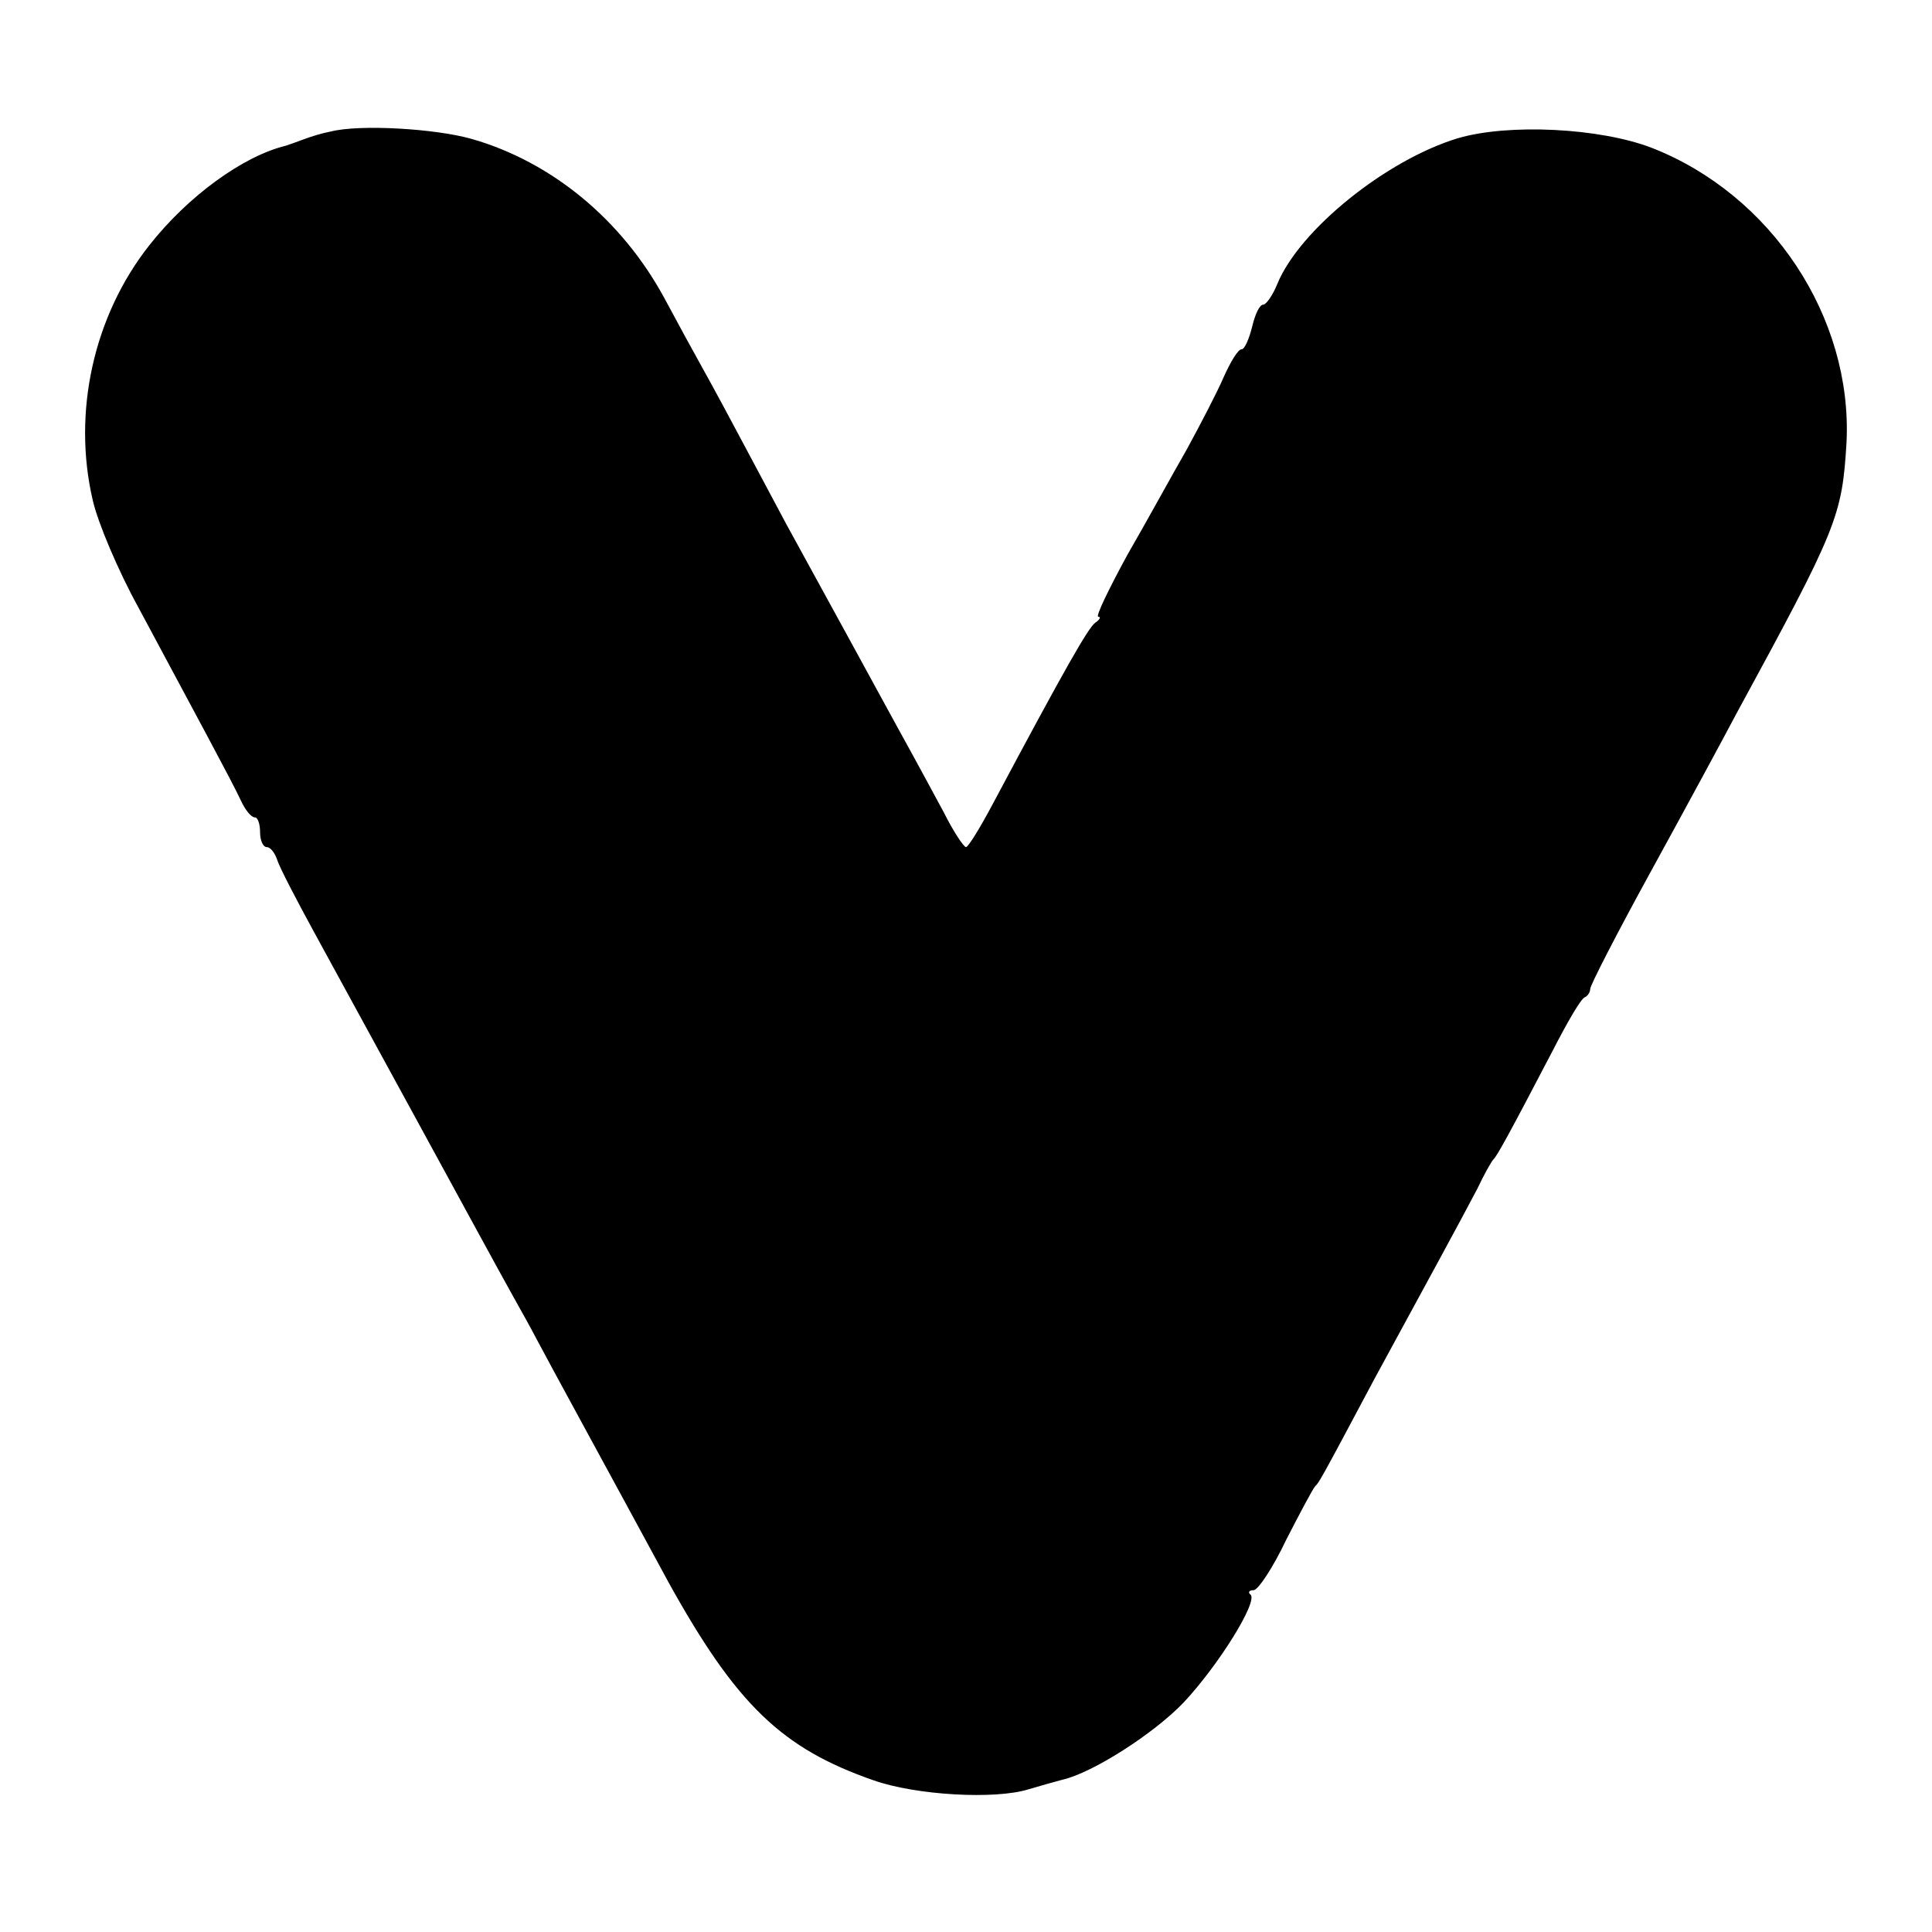 <?xml version="1.0" standalone="no"?>
<!DOCTYPE svg PUBLIC "-//W3C//DTD SVG 20010904//EN"
 "http://www.w3.org/TR/2001/REC-SVG-20010904/DTD/svg10.dtd">
<svg version="1.0" xmlns="http://www.w3.org/2000/svg"
 width="260pt" height="260pt" viewBox="0 0 260 260"
 preserveAspectRatio="xMidYMid meet">
<g transform="translate(0,260) scale(0.1,-0.1)"
fill="#000000" stroke="none">
<path d="M445 2423 c-11 -2 -27 -7 -35 -10 -8 -3 -19 -7 -25 -9 -58 -14 -132
-68 -184 -134 -75 -95 -104 -225 -76 -344 7 -30 34 -94 61 -143 76 -142 127
-236 138 -260 6 -13 14 -23 19 -23 4 0 7 -9 7 -20 0 -11 4 -20 9 -20 5 0 11
-8 14 -17 3 -10 26 -54 50 -98 24 -44 88 -161 142 -260 54 -99 109 -200 123
-225 14 -25 29 -52 33 -60 13 -25 113 -208 179 -330 91 -164 152 -223 276
-266 57 -20 163 -26 208 -12 17 5 38 11 46 13 40 9 123 62 163 104 46 49 100
135 90 145 -4 3 -2 6 4 6 6 0 26 30 44 68 19 37 36 69 39 72 5 5 4 2 80 145
30 55 69 127 87 160 18 33 41 76 51 95 9 19 19 37 22 40 5 5 20 32 79 145 20
39 39 72 44 73 4 2 7 7 7 11 0 5 36 75 81 157 45 82 97 178 116 214 136 250
142 265 148 365 8 168 -101 333 -262 396 -70 27 -193 33 -261 13 -96 -29 -213
-123 -243 -196 -6 -15 -15 -28 -19 -28 -5 0 -11 -13 -15 -30 -4 -16 -10 -30
-14 -30 -5 0 -15 -17 -24 -37 -9 -21 -32 -65 -50 -98 -19 -33 -54 -97 -80
-142 -25 -46 -43 -83 -39 -83 4 0 2 -4 -4 -8 -9 -6 -40 -60 -138 -244 -17 -32
-33 -58 -36 -58 -3 0 -17 21 -30 47 -14 26 -41 76 -61 112 -36 66 -100 183
-151 276 -15 28 -40 75 -56 105 -16 30 -40 75 -54 100 -14 25 -38 69 -54 99
-57 105 -151 183 -259 214 -49 14 -151 20 -190 10z"/>
</g>
</svg>
